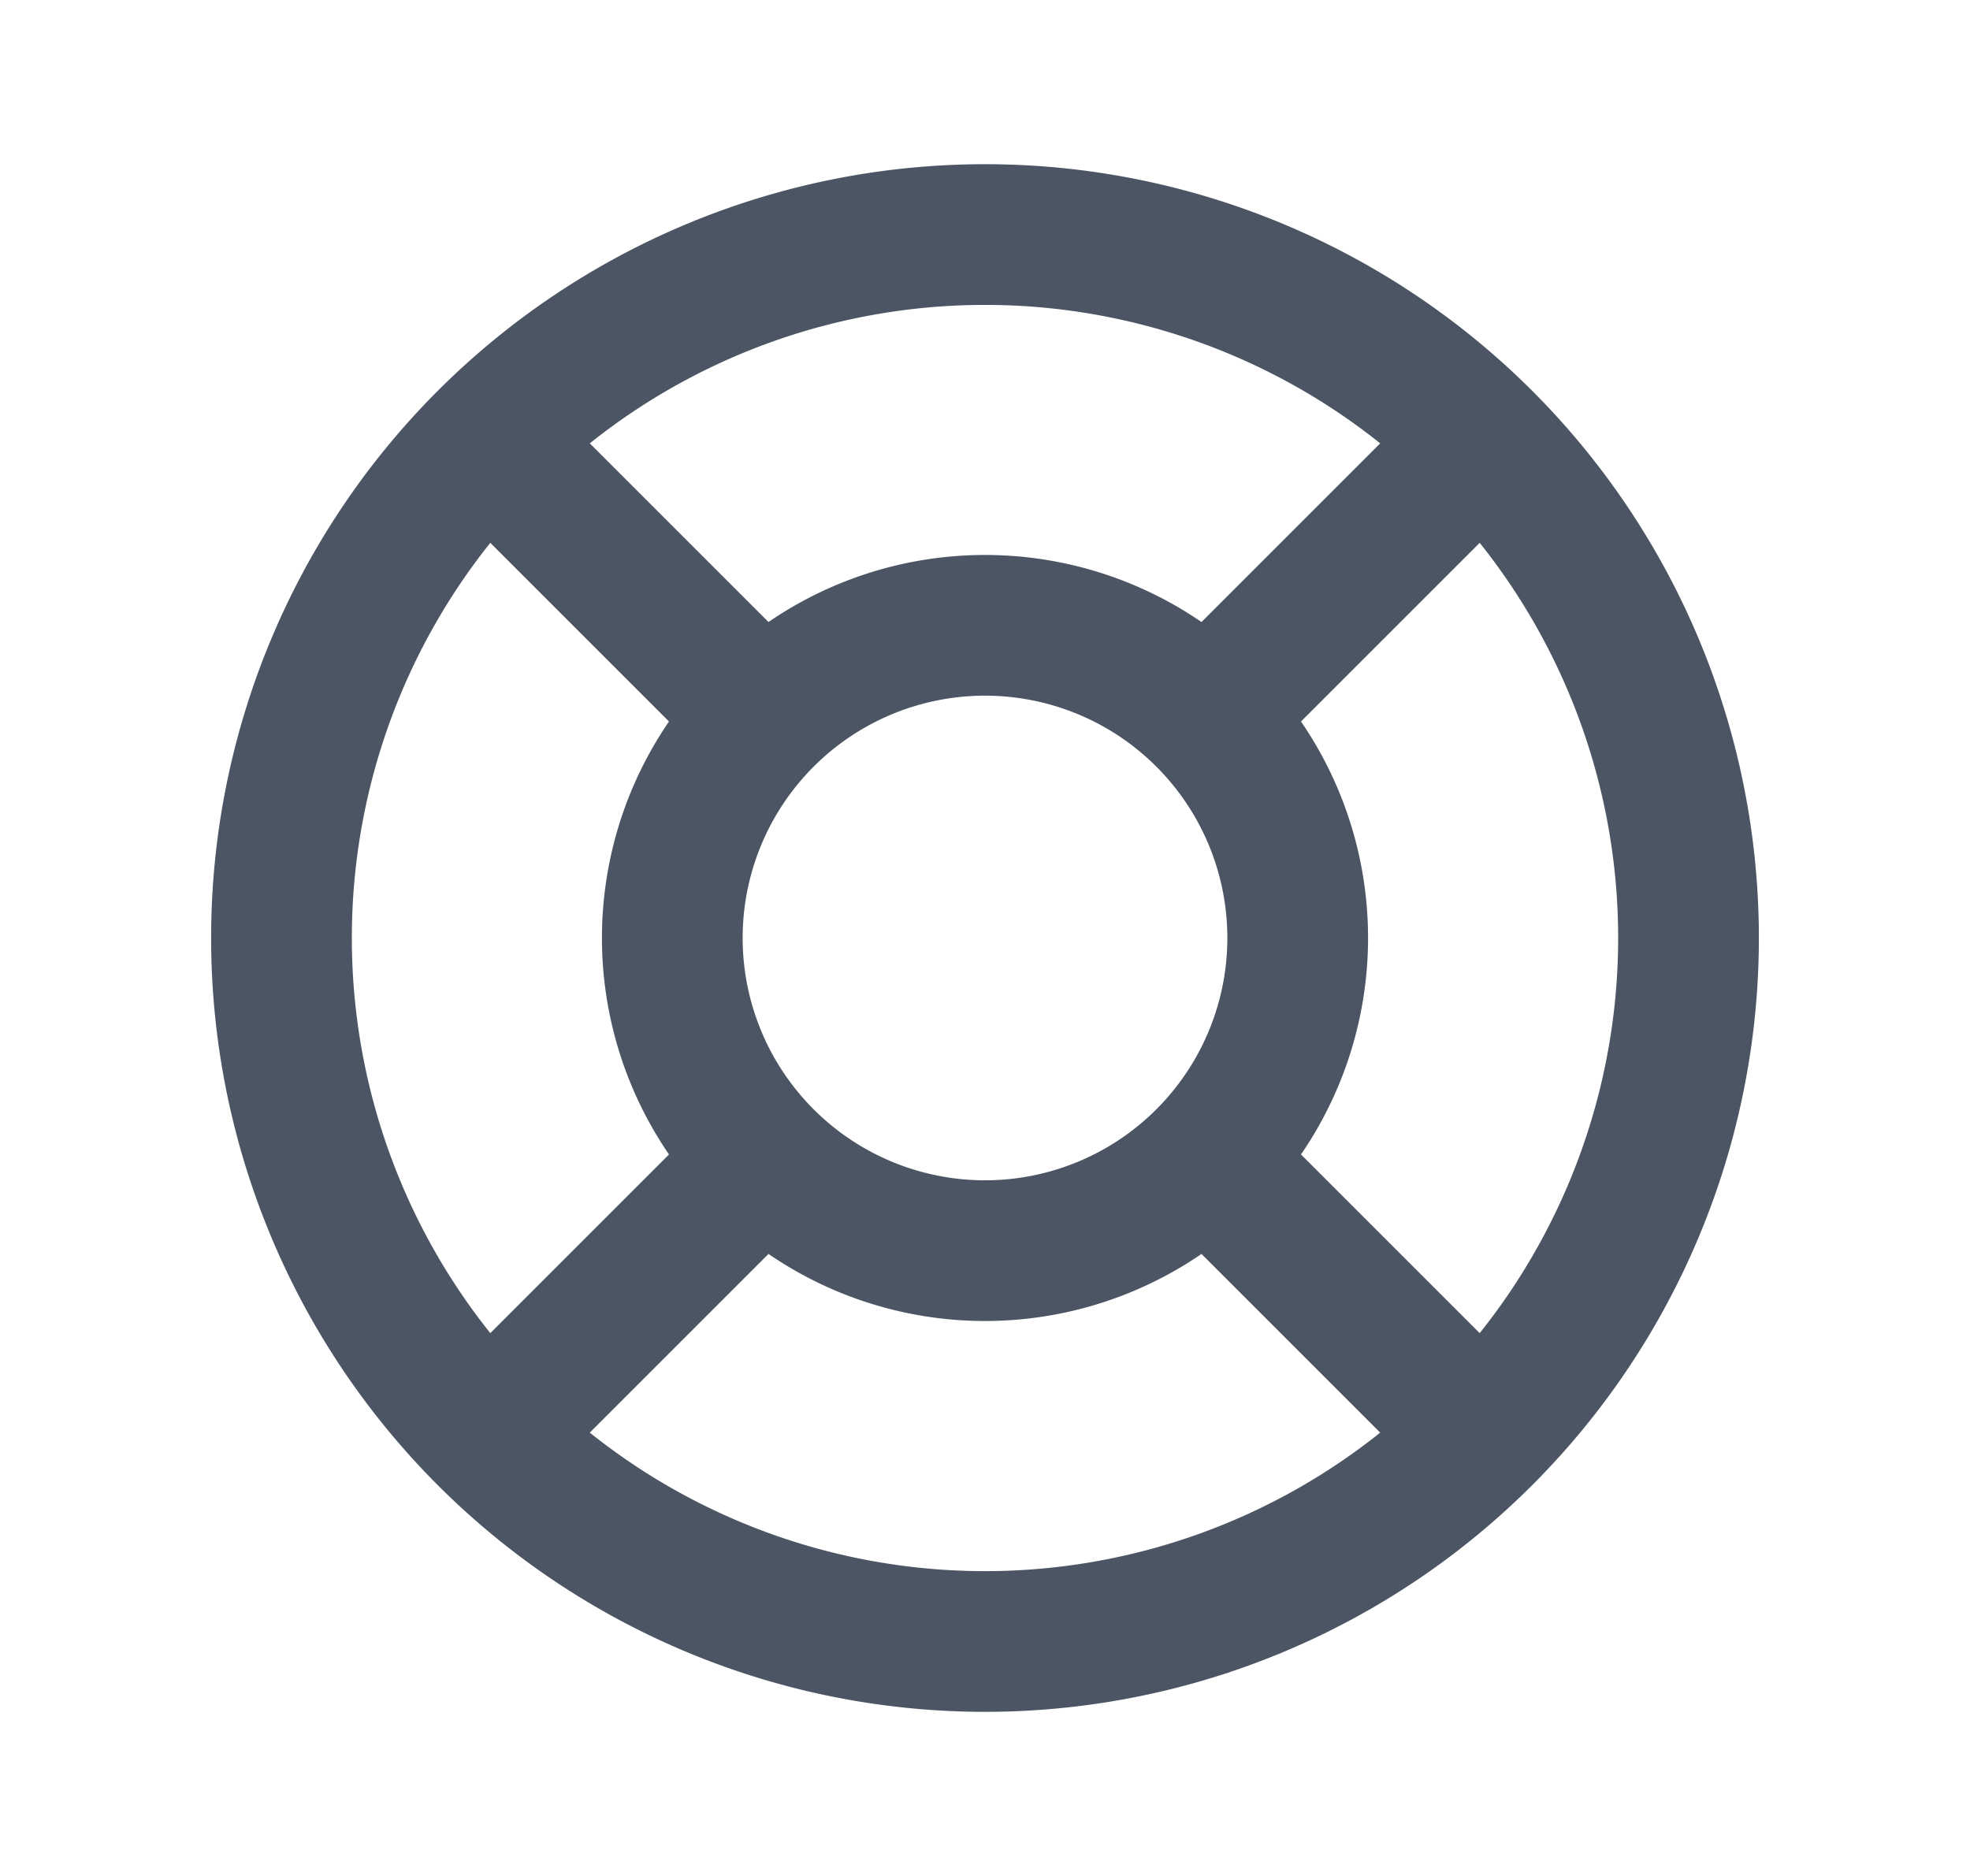 <svg xmlns="http://www.w3.org/2000/svg" width="21" height="20" fill="none" viewBox="0 0 21 20"><path stroke="#4B5563" stroke-linecap="round" stroke-linejoin="round" stroke-width="1.5" d="m15.803 4.697-2.946 2.946m2.946-2.946a7.5 7.5 0 0 0-10.606 0m10.606 0a7.5 7.5 0 0 1 0 10.606m-2.946-7.66a3.333 3.333 0 0 0-4.714 0m4.714 0a3.333 3.333 0 0 1 0 4.714m0 0 2.946 2.946m-2.946-2.946a3.333 3.333 0 0 1-4.714 0m7.66 2.946a7.498 7.498 0 0 1-10.606 0m2.946-7.66L5.197 4.697m2.946 2.946a3.333 3.333 0 0 0 0 4.714m-2.946-7.66a7.5 7.5 0 0 0 0 10.606m2.946-2.946-2.946 2.946"/></svg>